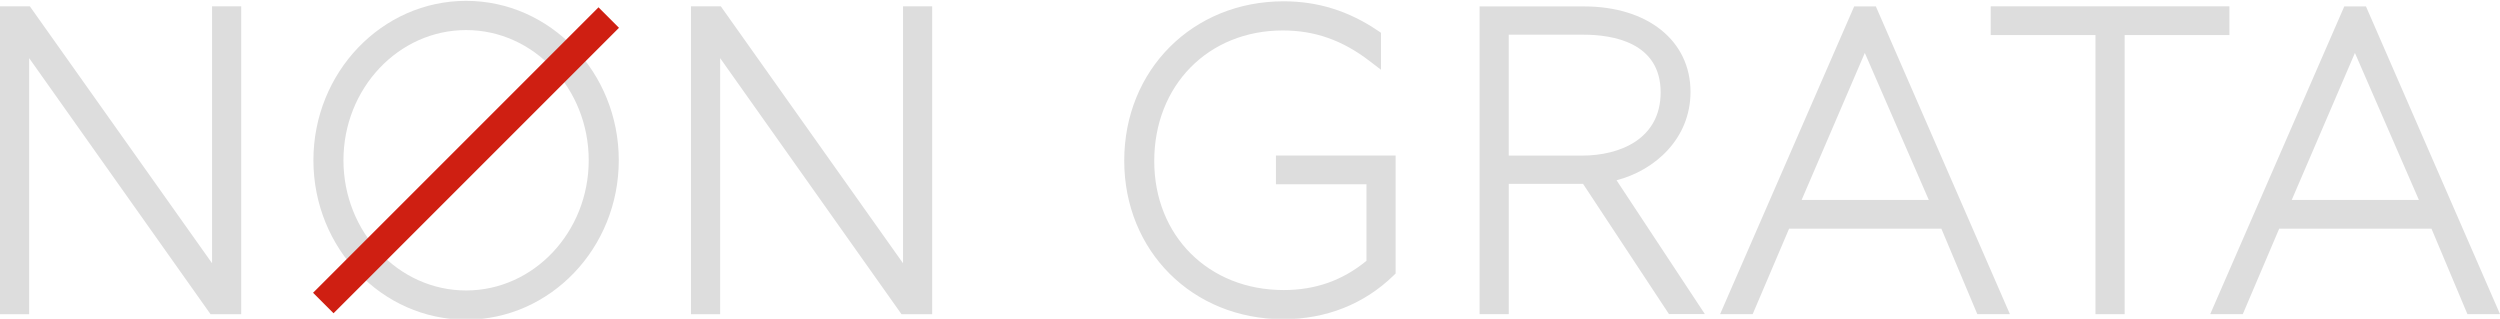 <?xml version="1.0" encoding="utf-8"?>
<!-- Generator: Adobe Adobe Illustrator 24.2.0, SVG Export Plug-In . SVG Version: 6.00 Build 0)  -->
<svg version="1.1" xmlns="http://www.w3.org/2000/svg" xmlns:xlink="http://www.w3.org/1999/xlink" x="0px" y="0px"
	 width="1725.22px" height="220px" viewBox="0 0 1725.22 220" style="enable-background:new 0 0 1725.22 462.05;"
	 xml:space="preserve">
<style type="text/css">
	.st0{fill:#FFFFFF;}
	.st1{fill:#DDDDDD;}
	.st2{fill:#CF1F12;}
	.st3{stroke:#000000;stroke-miterlimit:10;}
</style>
<g id="Ebene_1">
</g>
<g id="Ebene_20">
	<g id="Ebene_4">
	</g>
	<g>
		<polygon class="st1" points="146.33,4.37 146.33,181.66 20.6,4.37 0,4.37 0,216.81 20.12,216.81 20.12,40.12 145.28,216.81 
			166.45,216.81 166.45,4.37 		"/>
	</g>
	<g>
		<polygon class="st1" points="623.16,4.37 623.16,181.66 497.43,4.37 476.83,4.37 476.83,216.81 496.96,216.81 496.96,40.12 
			622.11,216.81 643.28,216.81 643.28,4.37 		"/>
	</g>
	<g>
		<path class="st1" d="M880.52,107.33v19.82h62.47v52.83c-16.52,13.57-35.25,20.18-57.18,20.18c-51.73,0-89.28-37.43-89.28-88.99
			c0-52.24,37.3-90.15,88.7-90.15c22.05,0,41.03,6.66,59.72,20.96l8.04,6.14v-25.5l-2.2-1.48C930.67,7.52,909.41,0.9,885.8,0.9
			c-62.7,0-109.98,47.29-109.98,109.98c0,62.36,47.15,109.39,109.69,109.39c29.53,0,55.83-10.39,76.07-30.05l1.52-1.47v-81.43
			H880.52z"/>
	</g>
	<g>
		<path class="st1" d="M1115.56,124.39c26.45-6.82,51.04-28.69,51.04-60.99c0-35.27-29.53-58.97-73.48-58.97h-72.08v212.33h20.14
			V126.9h51.28l59.28,89.85h24.77L1115.56,124.39z M1041.17,107.39V23.94h51.63c19.86,0,53.19,5.17,53.19,39.77
			c0,32.2-28.04,43.67-54.28,43.67H1041.17z"/>
	</g>
	<g>
		<path class="st1" d="M1294.51,4.43h-14.97l-92.51,212.33h22.48l25.12-58.96h105.08l24.8,58.96H1387L1294.51,4.43z M1243.29,137.96
			l43.6-101.43l44.14,101.43H1243.29z"/>
	</g>
	<g>
		<path class="st1" d="M1632.73,4.43h-14.97l-92.51,212.33h22.48l25.12-58.96h105.08l24.8,58.96h22.49L1632.73,4.43z
			 M1581.51,137.96l43.6-101.43l44.14,101.43H1581.51z"/>
	</g>
	<g>
		<polygon class="st1" points="1373.77,4.37 1373.77,24.2 1446.06,24.2 1446.06,216.81 1466.19,216.81 1466.19,24.2 1538.48,24.2 
			1538.48,4.37 		"/>
	</g>
	<g>
		<path class="st1" d="M321.64,0.59c-58.1,0-105.36,49.35-105.36,110.01c0,60.65,47.27,110,105.36,110
			c58.1,0,105.37-49.35,105.37-110C427.01,49.94,379.74,0.59,321.64,0.59z M321.64,200.45c-46.67,0-84.63-40.31-84.63-89.85
			s37.96-89.85,84.63-89.85s84.63,40.31,84.63,89.85S368.31,200.45,321.64,200.45z"/>
	</g>
	
		<rect x="182.33" y="100.59" transform="matrix(0.707 -0.707 0.707 0.707 16.007 259.827)" class="st2" width="278.62" height="20"/>

</g>
<g id="Ebene_21">
</g>
</svg>
